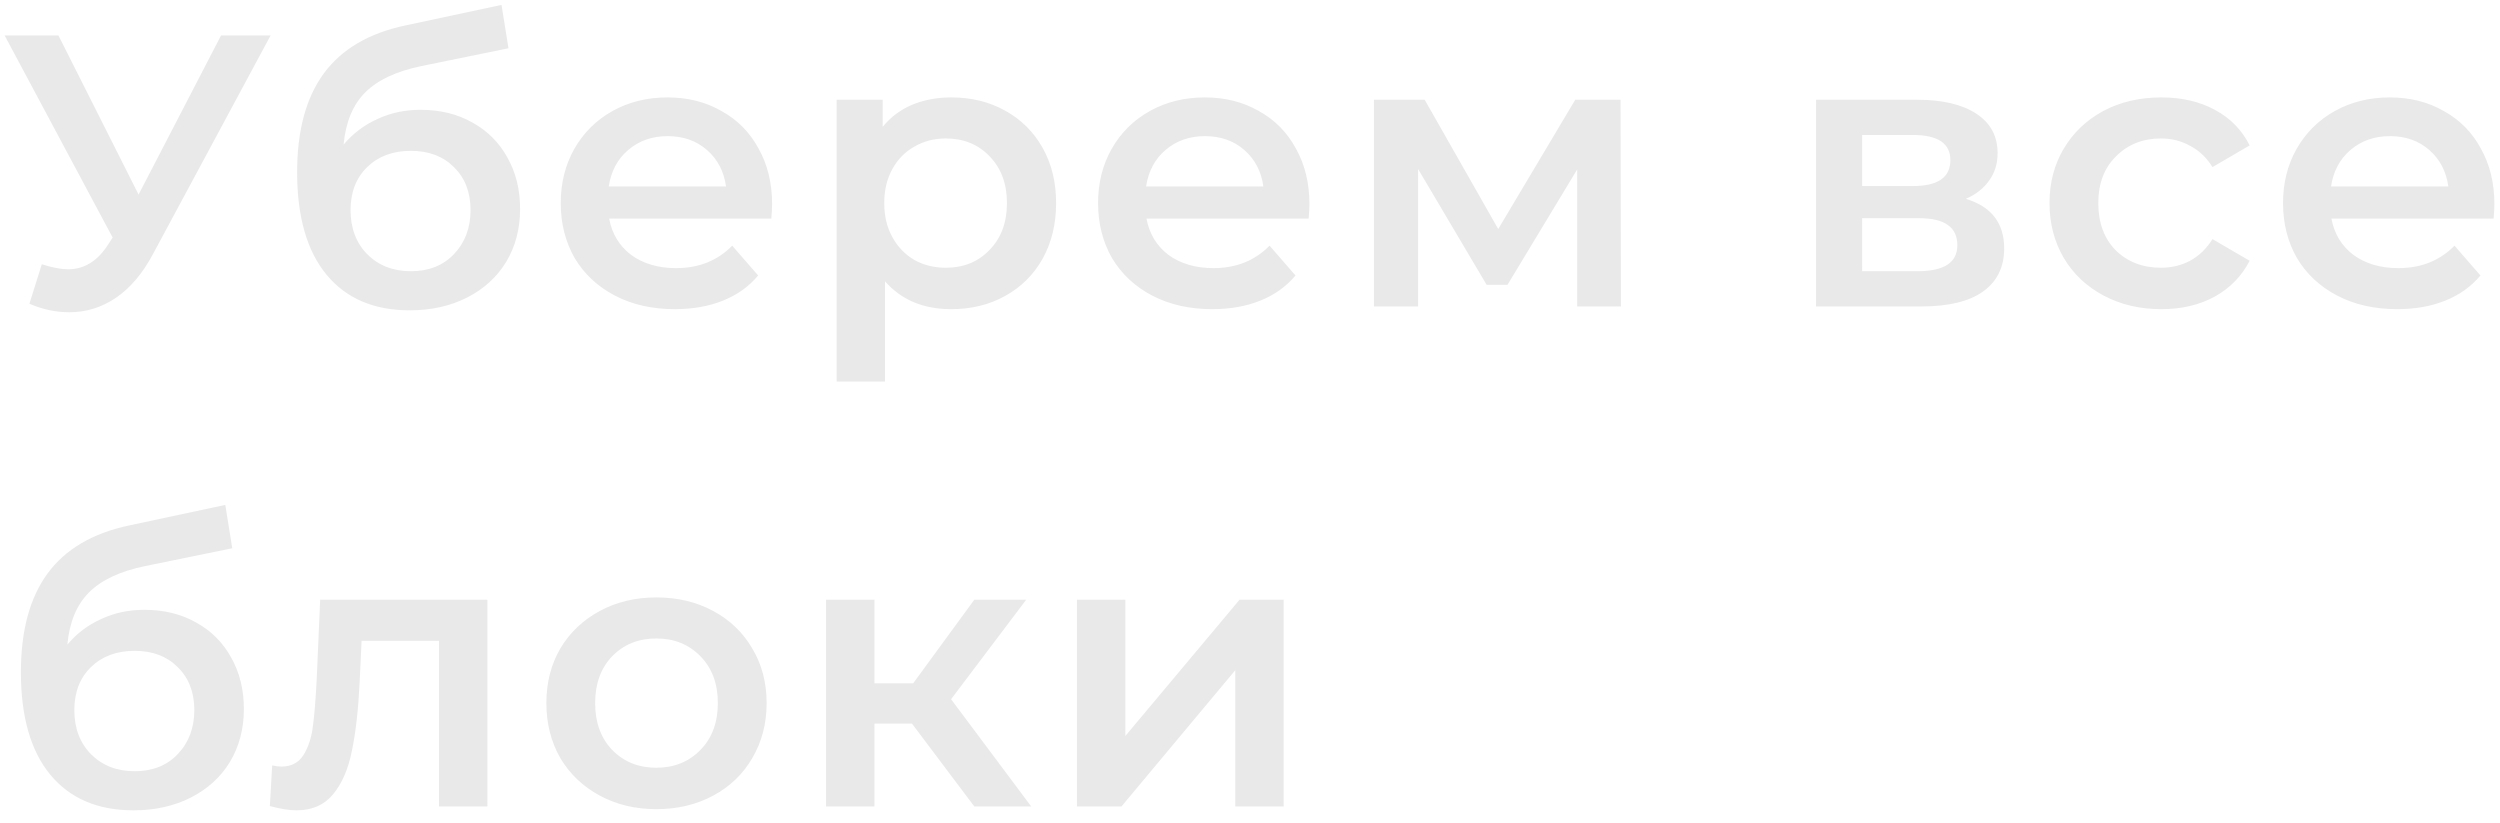<?xml version="1.0" encoding="UTF-8"?> <svg xmlns="http://www.w3.org/2000/svg" width="155" height="51" viewBox="0 0 155 51" fill="none"> <path d="M16.776 2.2L9.48 15.76C8.84 16.96 8.072 17.864 7.176 18.472C6.296 19.064 5.336 19.36 4.296 19.36C3.464 19.36 2.64 19.184 1.824 18.832L2.592 16.384C3.248 16.592 3.792 16.696 4.224 16.696C5.232 16.696 6.064 16.176 6.72 15.136L6.984 14.728L0.288 2.2H3.624L8.592 12.064L13.704 2.2H16.776ZM26.078 6.808C27.294 6.808 28.366 7.072 29.294 7.6C30.222 8.112 30.942 8.832 31.454 9.76C31.982 10.688 32.246 11.752 32.246 12.952C32.246 14.184 31.958 15.28 31.382 16.24C30.806 17.184 29.998 17.92 28.958 18.448C27.918 18.976 26.734 19.24 25.406 19.24C23.182 19.24 21.462 18.504 20.246 17.032C19.03 15.56 18.422 13.44 18.422 10.672C18.422 8.096 18.974 6.056 20.078 4.552C21.182 3.048 22.87 2.056 25.142 1.576L31.094 0.304L31.526 2.992L26.126 4.096C24.574 4.416 23.414 4.96 22.646 5.728C21.878 6.496 21.43 7.576 21.302 8.968C21.878 8.28 22.574 7.752 23.39 7.384C24.206 7 25.102 6.808 26.078 6.808ZM25.478 16.816C26.582 16.816 27.47 16.464 28.142 15.76C28.83 15.04 29.174 14.128 29.174 13.024C29.174 11.92 28.83 11.032 28.142 10.36C27.47 9.688 26.582 9.352 25.478 9.352C24.358 9.352 23.454 9.688 22.766 10.36C22.078 11.032 21.734 11.92 21.734 13.024C21.734 14.144 22.078 15.056 22.766 15.76C23.47 16.464 24.374 16.816 25.478 16.816ZM47.87 12.664C47.87 12.872 47.854 13.168 47.822 13.552H37.766C37.942 14.496 38.398 15.248 39.134 15.808C39.886 16.352 40.814 16.624 41.918 16.624C43.326 16.624 44.486 16.16 45.398 15.232L47.006 17.08C46.43 17.768 45.702 18.288 44.822 18.64C43.942 18.992 42.95 19.168 41.846 19.168C40.438 19.168 39.198 18.888 38.126 18.328C37.054 17.768 36.222 16.992 35.63 16C35.054 14.992 34.766 13.856 34.766 12.592C34.766 11.344 35.046 10.224 35.606 9.232C36.182 8.224 36.974 7.44 37.982 6.88C38.99 6.32 40.126 6.04 41.39 6.04C42.638 6.04 43.75 6.32 44.726 6.88C45.718 7.424 46.486 8.2 47.03 9.208C47.59 10.2 47.87 11.352 47.87 12.664ZM41.39 8.44C40.43 8.44 39.614 8.728 38.942 9.304C38.286 9.864 37.886 10.616 37.742 11.56H45.014C44.886 10.632 44.494 9.88 43.838 9.304C43.182 8.728 42.366 8.44 41.39 8.44ZM58.975 6.04C60.223 6.04 61.335 6.312 62.311 6.856C63.303 7.4 64.079 8.168 64.639 9.16C65.199 10.152 65.479 11.296 65.479 12.592C65.479 13.888 65.199 15.04 64.639 16.048C64.079 17.04 63.303 17.808 62.311 18.352C61.335 18.896 60.223 19.168 58.975 19.168C57.247 19.168 55.879 18.592 54.871 17.44V23.656H51.871V6.184H54.727V7.864C55.223 7.256 55.831 6.8 56.551 6.496C57.287 6.192 58.095 6.04 58.975 6.04ZM58.639 16.6C59.743 16.6 60.647 16.232 61.351 15.496C62.071 14.76 62.431 13.792 62.431 12.592C62.431 11.392 62.071 10.424 61.351 9.688C60.647 8.952 59.743 8.584 58.639 8.584C57.919 8.584 57.271 8.752 56.695 9.088C56.119 9.408 55.663 9.872 55.327 10.48C54.991 11.088 54.823 11.792 54.823 12.592C54.823 13.392 54.991 14.096 55.327 14.704C55.663 15.312 56.119 15.784 56.695 16.12C57.271 16.44 57.919 16.6 58.639 16.6ZM81.185 12.664C81.185 12.872 81.169 13.168 81.137 13.552H71.081C71.257 14.496 71.713 15.248 72.449 15.808C73.201 16.352 74.129 16.624 75.233 16.624C76.641 16.624 77.801 16.16 78.713 15.232L80.321 17.08C79.745 17.768 79.017 18.288 78.137 18.64C77.257 18.992 76.265 19.168 75.161 19.168C73.753 19.168 72.513 18.888 71.441 18.328C70.369 17.768 69.537 16.992 68.945 16C68.369 14.992 68.081 13.856 68.081 12.592C68.081 11.344 68.361 10.224 68.921 9.232C69.497 8.224 70.289 7.44 71.297 6.88C72.305 6.32 73.441 6.04 74.705 6.04C75.953 6.04 77.065 6.32 78.041 6.88C79.033 7.424 79.801 8.2 80.345 9.208C80.905 10.2 81.185 11.352 81.185 12.664ZM74.705 8.44C73.745 8.44 72.929 8.728 72.257 9.304C71.601 9.864 71.201 10.616 71.057 11.56H78.329C78.201 10.632 77.809 9.88 77.153 9.304C76.497 8.728 75.681 8.44 74.705 8.44ZM97.786 19V10.504L93.466 17.656H92.17L87.922 10.48V19H85.186V6.184H88.33L92.89 14.2L97.666 6.184H100.474L100.498 19H97.786ZM121.883 12.328C123.467 12.808 124.259 13.832 124.259 15.4C124.259 16.552 123.827 17.44 122.963 18.064C122.099 18.688 120.819 19 119.123 19H112.595V6.184H118.859C120.427 6.184 121.651 6.472 122.531 7.048C123.411 7.624 123.851 8.44 123.851 9.496C123.851 10.152 123.675 10.72 123.323 11.2C122.987 11.68 122.507 12.056 121.883 12.328ZM115.451 11.536H118.595C120.147 11.536 120.923 11 120.923 9.928C120.923 8.888 120.147 8.368 118.595 8.368H115.451V11.536ZM118.883 16.816C120.531 16.816 121.355 16.28 121.355 15.208C121.355 14.648 121.163 14.232 120.779 13.96C120.395 13.672 119.795 13.528 118.979 13.528H115.451V16.816H118.883ZM134.006 19.168C132.678 19.168 131.486 18.888 130.43 18.328C129.374 17.768 128.55 16.992 127.958 16C127.366 14.992 127.07 13.856 127.07 12.592C127.07 11.328 127.366 10.2 127.958 9.208C128.55 8.216 129.366 7.44 130.406 6.88C131.462 6.32 132.662 6.04 134.006 6.04C135.27 6.04 136.374 6.296 137.318 6.808C138.278 7.32 138.998 8.056 139.478 9.016L137.174 10.36C136.806 9.768 136.342 9.328 135.782 9.04C135.238 8.736 134.638 8.584 133.982 8.584C132.862 8.584 131.934 8.952 131.198 9.688C130.462 10.408 130.094 11.376 130.094 12.592C130.094 13.808 130.454 14.784 131.174 15.52C131.91 16.24 132.846 16.6 133.982 16.6C134.638 16.6 135.238 16.456 135.782 16.168C136.342 15.864 136.806 15.416 137.174 14.824L139.478 16.168C138.982 17.128 138.254 17.872 137.294 18.4C136.35 18.912 135.254 19.168 134.006 19.168ZM154.652 12.664C154.652 12.872 154.636 13.168 154.604 13.552H144.548C144.724 14.496 145.18 15.248 145.916 15.808C146.668 16.352 147.596 16.624 148.7 16.624C150.108 16.624 151.268 16.16 152.18 15.232L153.788 17.08C153.212 17.768 152.484 18.288 151.604 18.64C150.724 18.992 149.732 19.168 148.628 19.168C147.22 19.168 145.98 18.888 144.908 18.328C143.836 17.768 143.004 16.992 142.412 16C141.836 14.992 141.548 13.856 141.548 12.592C141.548 11.344 141.828 10.224 142.388 9.232C142.964 8.224 143.756 7.44 144.764 6.88C145.772 6.32 146.908 6.04 148.172 6.04C149.42 6.04 150.532 6.32 151.508 6.88C152.5 7.424 153.268 8.2 153.812 9.208C154.372 10.2 154.652 11.352 154.652 12.664ZM148.172 8.44C147.212 8.44 146.396 8.728 145.724 9.304C145.068 9.864 144.668 10.616 144.524 11.56H151.796C151.668 10.632 151.276 9.88 150.62 9.304C149.964 8.728 149.148 8.44 148.172 8.44ZM8.952 37.808C10.168 37.808 11.24 38.072 12.168 38.6C13.096 39.112 13.816 39.832 14.328 40.76C14.856 41.688 15.12 42.752 15.12 43.952C15.12 45.184 14.832 46.28 14.256 47.24C13.68 48.184 12.872 48.92 11.832 49.448C10.792 49.976 9.608 50.24 8.28 50.24C6.056 50.24 4.336 49.504 3.12 48.032C1.904 46.56 1.296 44.44 1.296 41.672C1.296 39.096 1.848 37.056 2.952 35.552C4.056 34.048 5.744 33.056 8.016 32.576L13.968 31.304L14.4 33.992L9 35.096C7.448 35.416 6.288 35.96 5.52 36.728C4.752 37.496 4.304 38.576 4.176 39.968C4.752 39.28 5.448 38.752 6.264 38.384C7.08 38 7.976 37.808 8.952 37.808ZM8.352 47.816C9.456 47.816 10.344 47.464 11.016 46.76C11.704 46.04 12.048 45.128 12.048 44.024C12.048 42.92 11.704 42.032 11.016 41.36C10.344 40.688 9.456 40.352 8.352 40.352C7.232 40.352 6.328 40.688 5.64 41.36C4.952 42.032 4.608 42.92 4.608 44.024C4.608 45.144 4.952 46.056 5.64 46.76C6.344 47.464 7.248 47.816 8.352 47.816ZM30.219 37.184V50H27.219V39.728H22.419L22.299 42.272C22.219 43.968 22.059 45.392 21.819 46.544C21.595 47.68 21.203 48.584 20.643 49.256C20.099 49.912 19.347 50.24 18.387 50.24C17.939 50.24 17.387 50.152 16.731 49.976L16.875 47.456C17.099 47.504 17.291 47.528 17.451 47.528C18.059 47.528 18.515 47.288 18.819 46.808C19.123 46.312 19.315 45.728 19.395 45.056C19.491 44.368 19.571 43.392 19.635 42.128L19.851 37.184H30.219ZM40.691 50.168C39.395 50.168 38.227 49.888 37.187 49.328C36.147 48.768 35.331 47.992 34.739 47C34.163 45.992 33.875 44.856 33.875 43.592C33.875 42.328 34.163 41.2 34.739 40.208C35.331 39.216 36.147 38.44 37.187 37.88C38.227 37.32 39.395 37.04 40.691 37.04C42.003 37.04 43.179 37.32 44.219 37.88C45.259 38.44 46.067 39.216 46.643 40.208C47.235 41.2 47.531 42.328 47.531 43.592C47.531 44.856 47.235 45.992 46.643 47C46.067 47.992 45.259 48.768 44.219 49.328C43.179 49.888 42.003 50.168 40.691 50.168ZM40.691 47.6C41.795 47.6 42.707 47.232 43.427 46.496C44.147 45.76 44.507 44.792 44.507 43.592C44.507 42.392 44.147 41.424 43.427 40.688C42.707 39.952 41.795 39.584 40.691 39.584C39.587 39.584 38.675 39.952 37.955 40.688C37.251 41.424 36.899 42.392 36.899 43.592C36.899 44.792 37.251 45.76 37.955 46.496C38.675 47.232 39.587 47.6 40.691 47.6ZM56.543 44.864H54.215V50H51.215V37.184H54.215V42.368H56.615L60.407 37.184H63.623L58.967 43.352L63.935 50H60.407L56.543 44.864ZM66.771 37.184H69.771V45.632L76.851 37.184H79.587V50H76.587V41.552L69.531 50H66.771V37.184Z" fill="#E9E9E9"></path> </svg> 